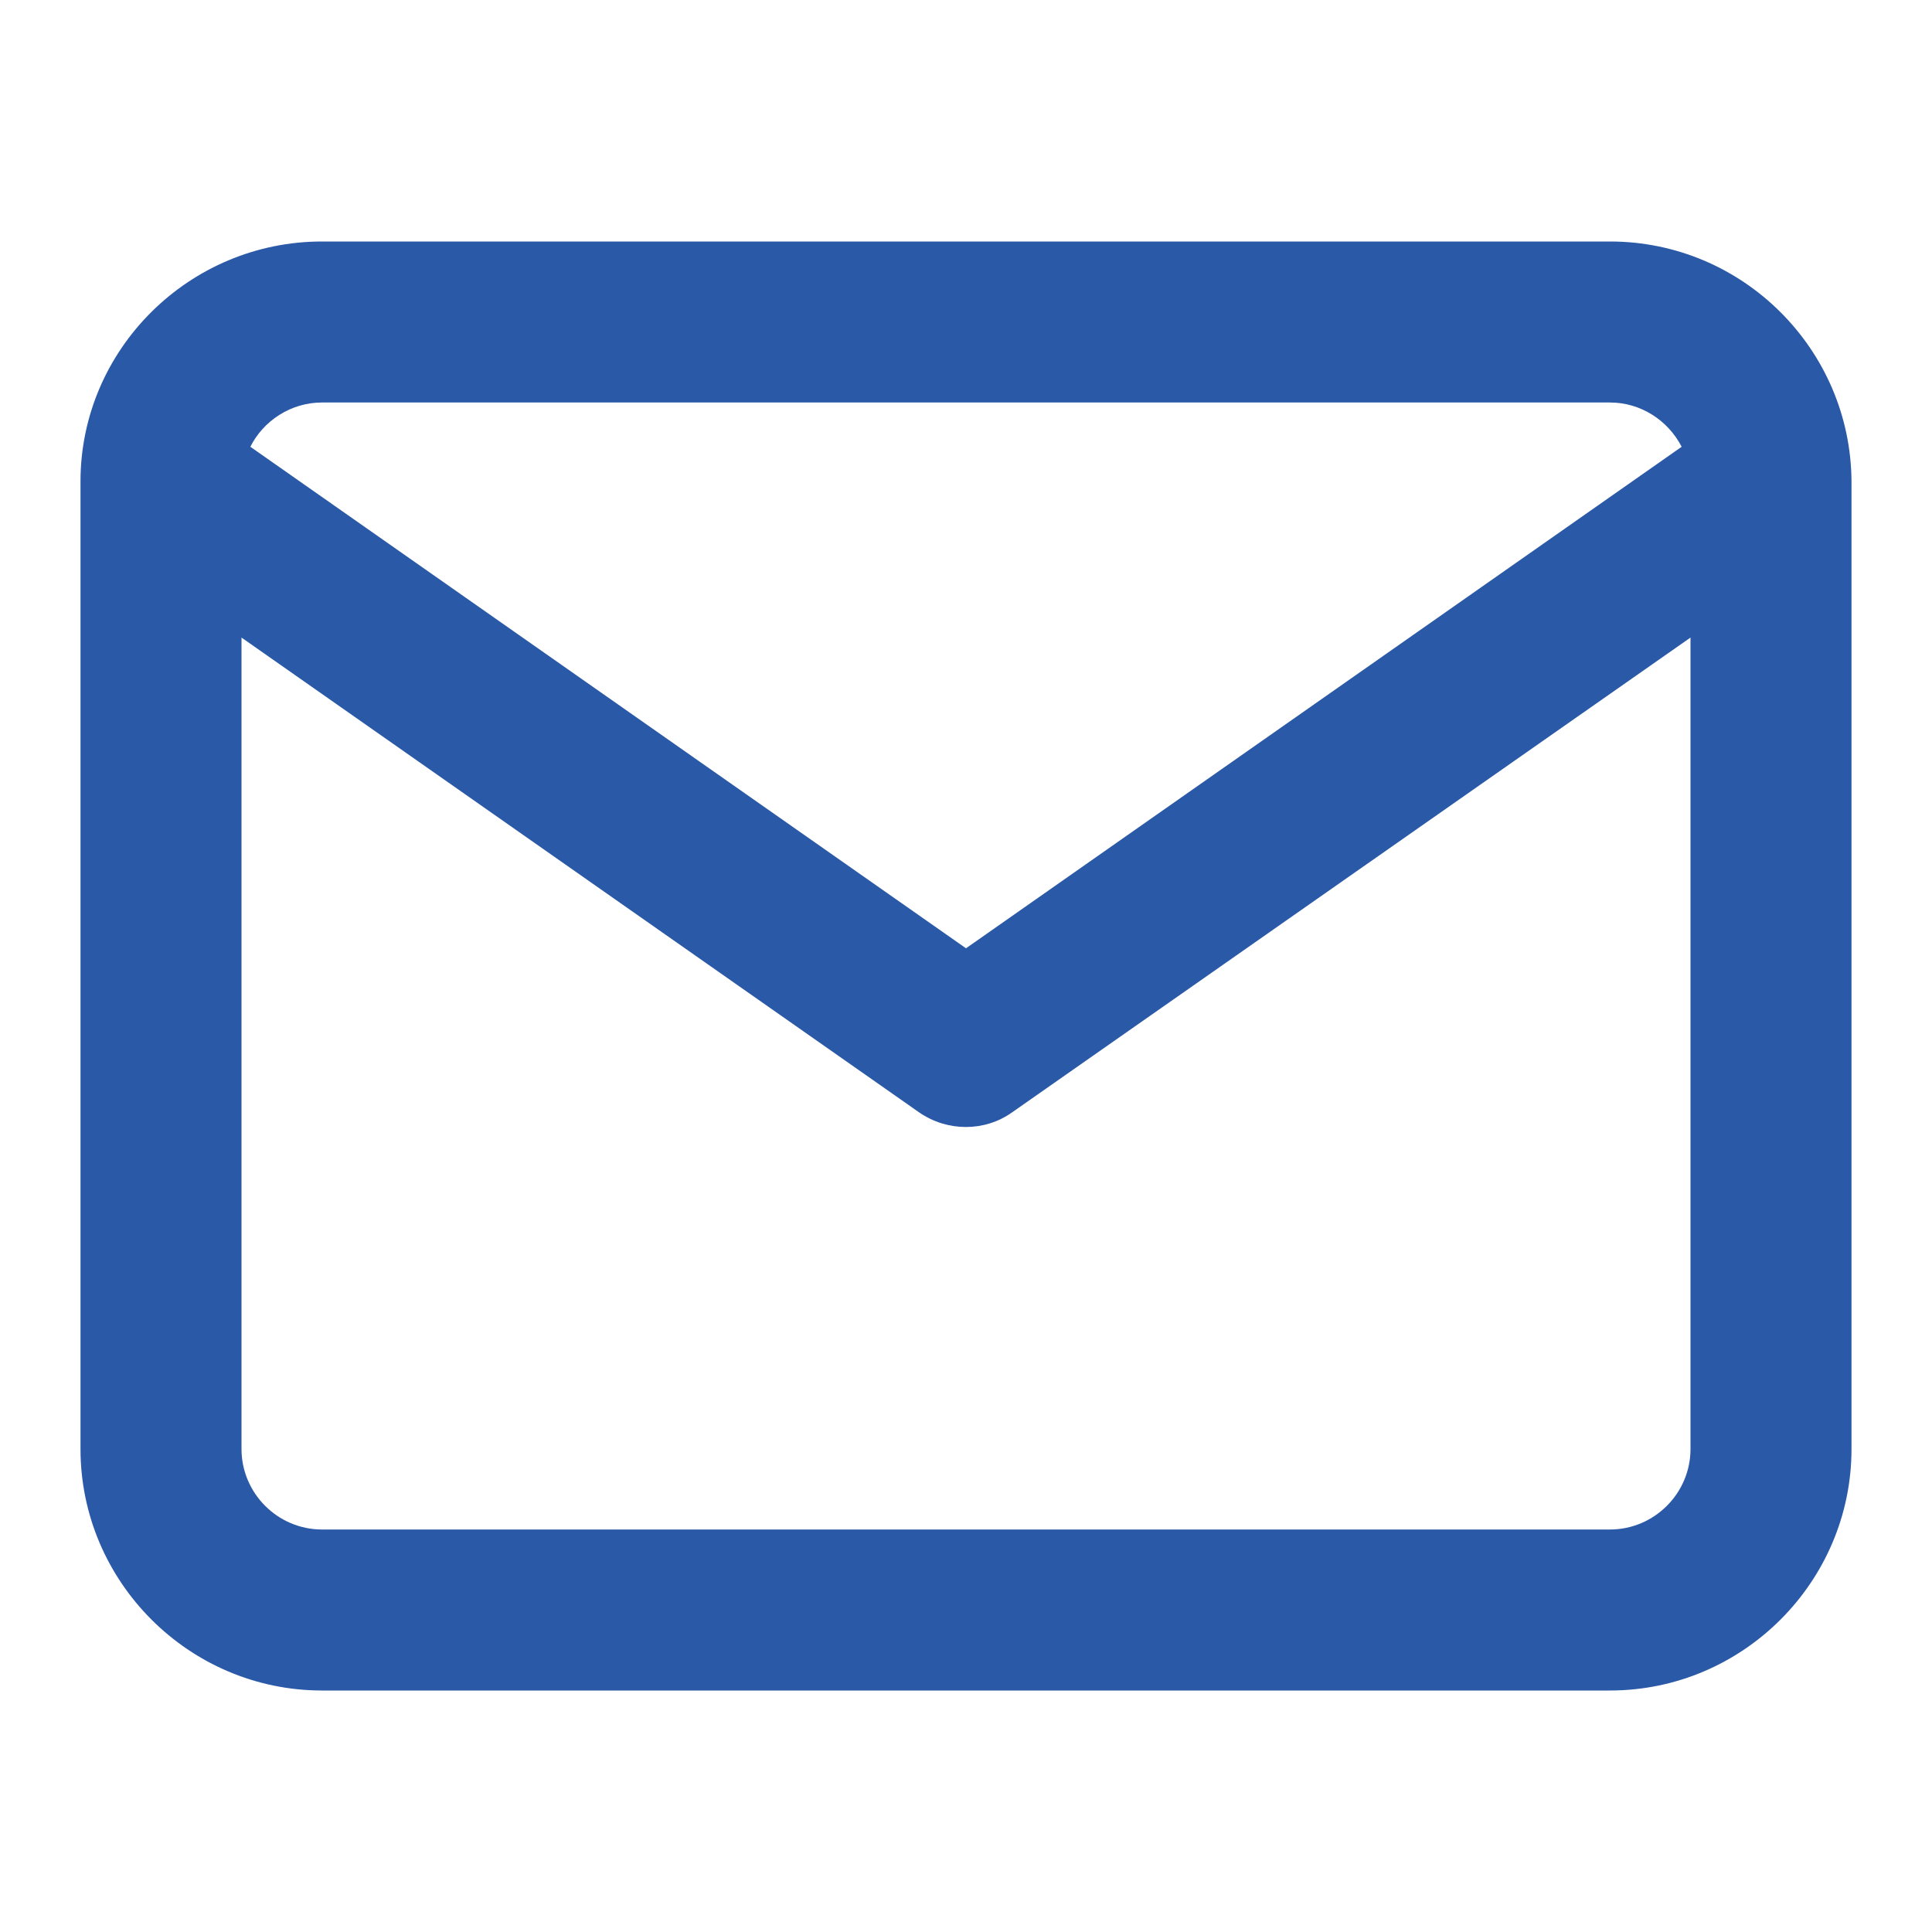 <?xml version="1.0" encoding="UTF-8"?>
<svg id="Layer_1" xmlns="http://www.w3.org/2000/svg" version="1.1" viewBox="0 0 24 24">
  <!-- Generator: Adobe Illustrator 29.8.1, SVG Export Plug-In . SVG Version: 2.1.1 Build 2)  -->
  <defs>
    <style>
      .st0 {
        fill: #2a59a7;
        fill-rule: evenodd;
      }
    </style>
  </defs>
  <g id="Icons_x2F_mail">
    <path id="icon" class="st0" d="M23,5.98s0,.02,0,.03v11.99c0,1.65-1.35,3-3,3H4c-1.65,0-3-1.35-3-3V6.01s0-.02,0-.03c0-1.64,1.35-2.98,3-2.98h16c1.65,0,2.99,1.34,3,2.98ZM20.89,5.55c-.17-.33-.51-.55-.89-.55H4c-.39,0-.73.23-.89.55l8.89,6.23,8.89-6.23ZM21,7.92l-8.43,5.9c-.34.24-.8.24-1.15,0L3,7.92v10.08c0,.55.45,1,1,1h16c.55,0,1-.45,1-1V7.92Z"/>
  </g>
</svg>